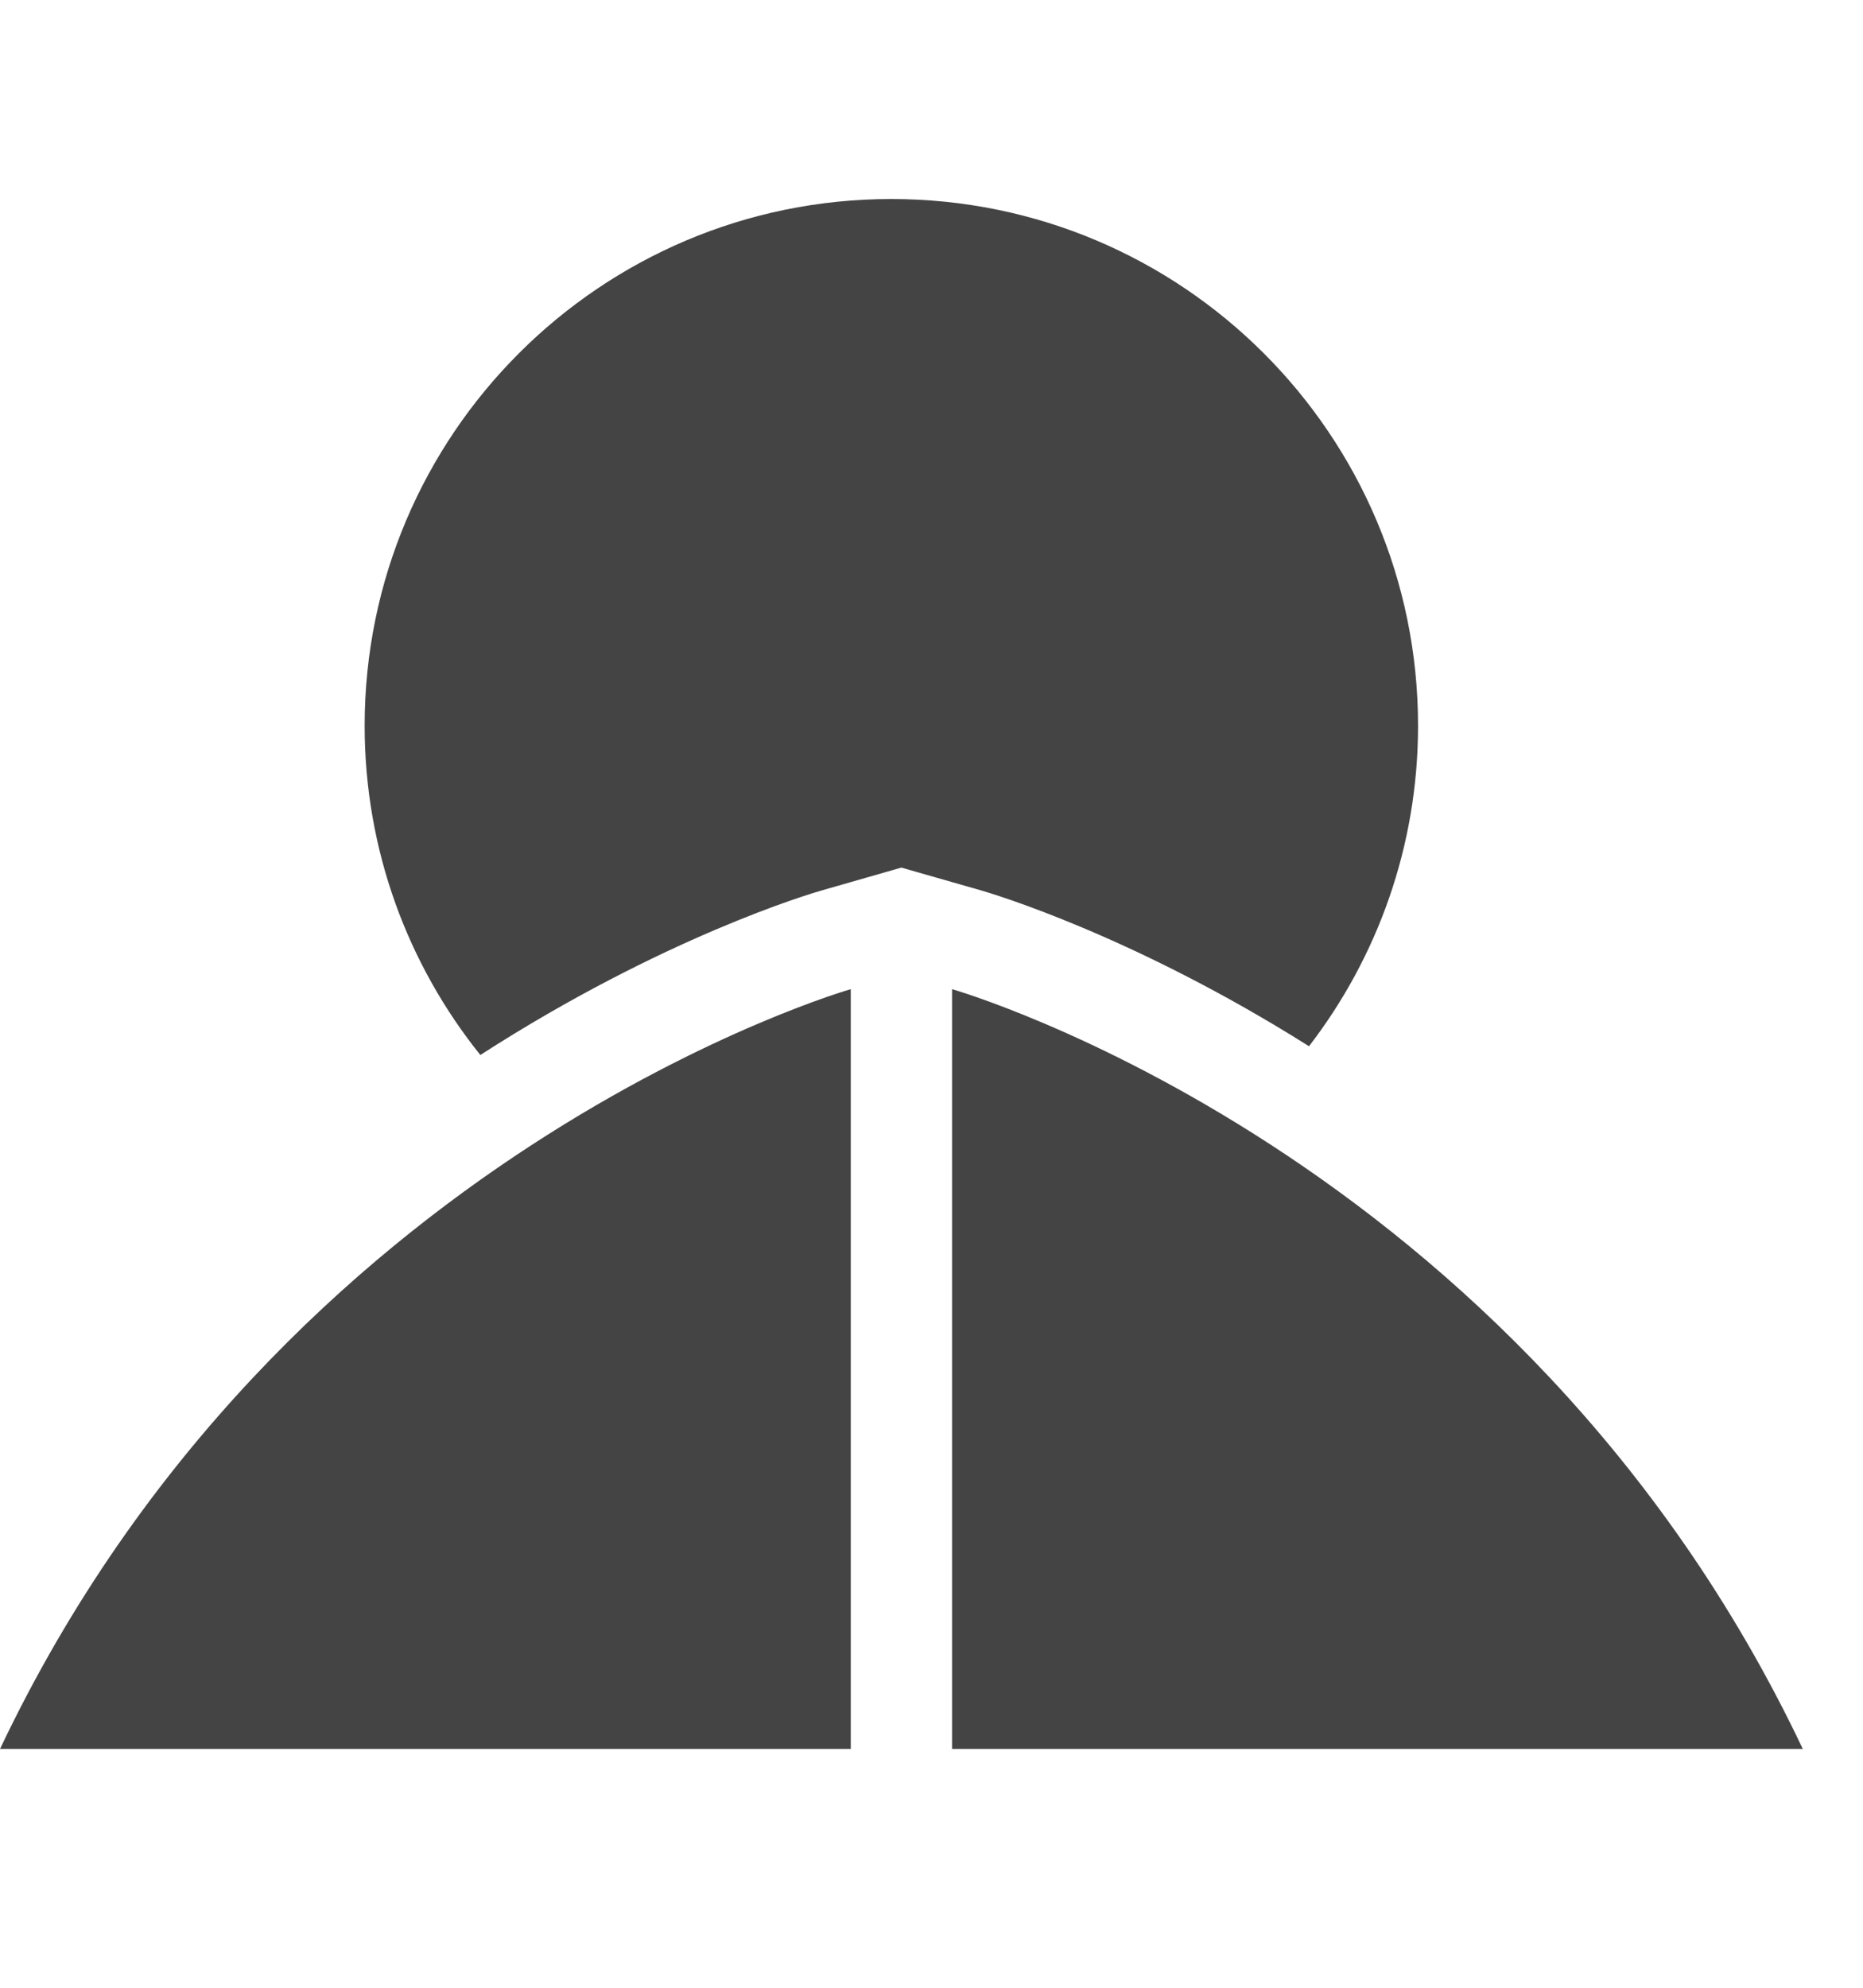 <!-- Generated by IcoMoon.io -->
<svg version="1.1" xmlns="http://www.w3.org/2000/svg" width="30" height="32" viewBox="0 0 30 32">
<title>me3</title>
<path fill="#444" d="M14.514 13.967l1.273 0.364c0.19 0.055 2.454 0.724 5.292 2.512 1.099-1.427 1.756-3.219 1.756-5.159 0-4.685-3.798-8.48-8.483-8.48-4.682 0-8.48 3.796-8.48 8.48 0 2.004 0.698 3.848 1.863 5.3 2.94-1.894 5.314-2.598 5.51-2.653l1.27-0.364zM15.331 15.924v12.232h13.7c-4.569-9.623-13.7-12.232-13.7-12.232zM13.7 15.924v12.232h-13.7c4.569-9.623 13.7-12.232 13.7-12.232z"></path>
</svg>

